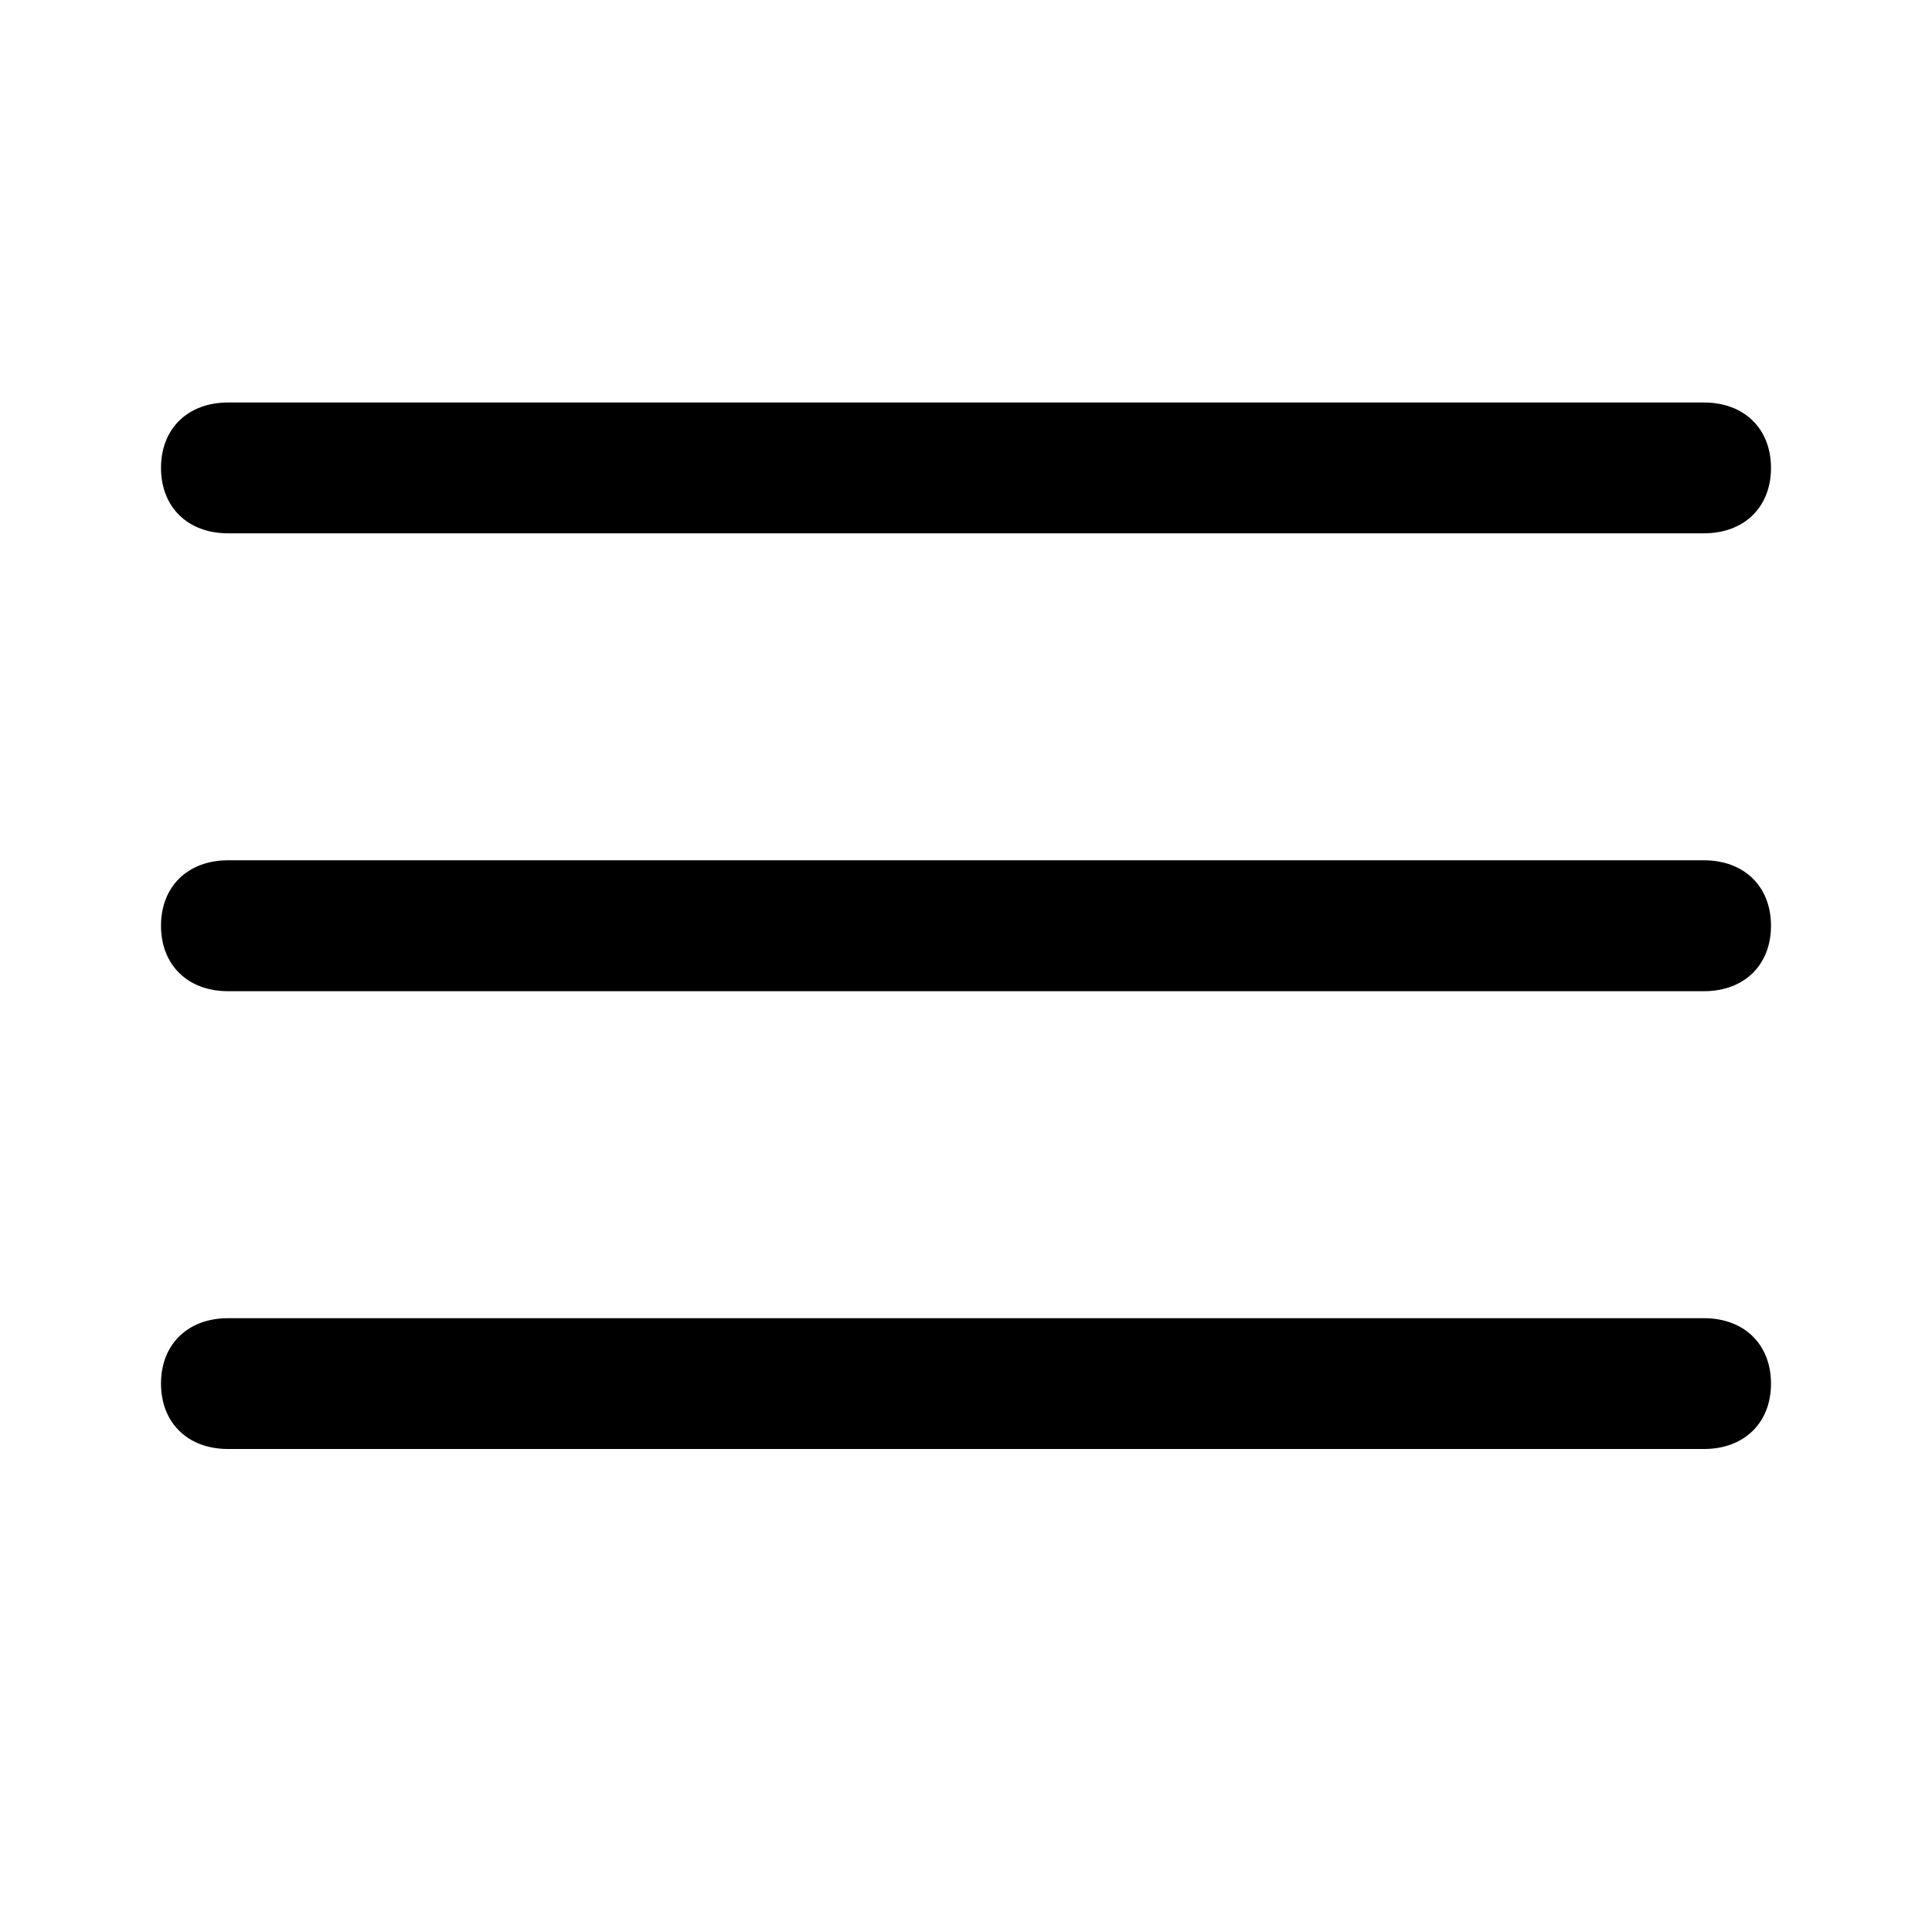 <svg xmlns="http://www.w3.org/2000/svg" width="24" height="24" viewBox="0 0 24 24">
    <path fill="#000" fill-rule="evenodd" d="M21.167 16.375c.5 0 .833.325.833.813 0 .487-.333.812-.833.812H2.833c-.5 0-.833-.325-.833-.813 0-.487.333-.812.833-.812h18.334zm0-5.688c.5 0 .833.325.833.813 0 .488-.333.813-.833.813H2.833c-.5 0-.833-.325-.833-.813 0-.488.333-.813.833-.813h18.334zm0-5.687c.5 0 .833.325.833.813 0 .487-.333.812-.833.812H2.833c-.5 0-.833-.325-.833-.813C2 5.325 2.333 5 2.833 5h18.334z"/>
</svg>
